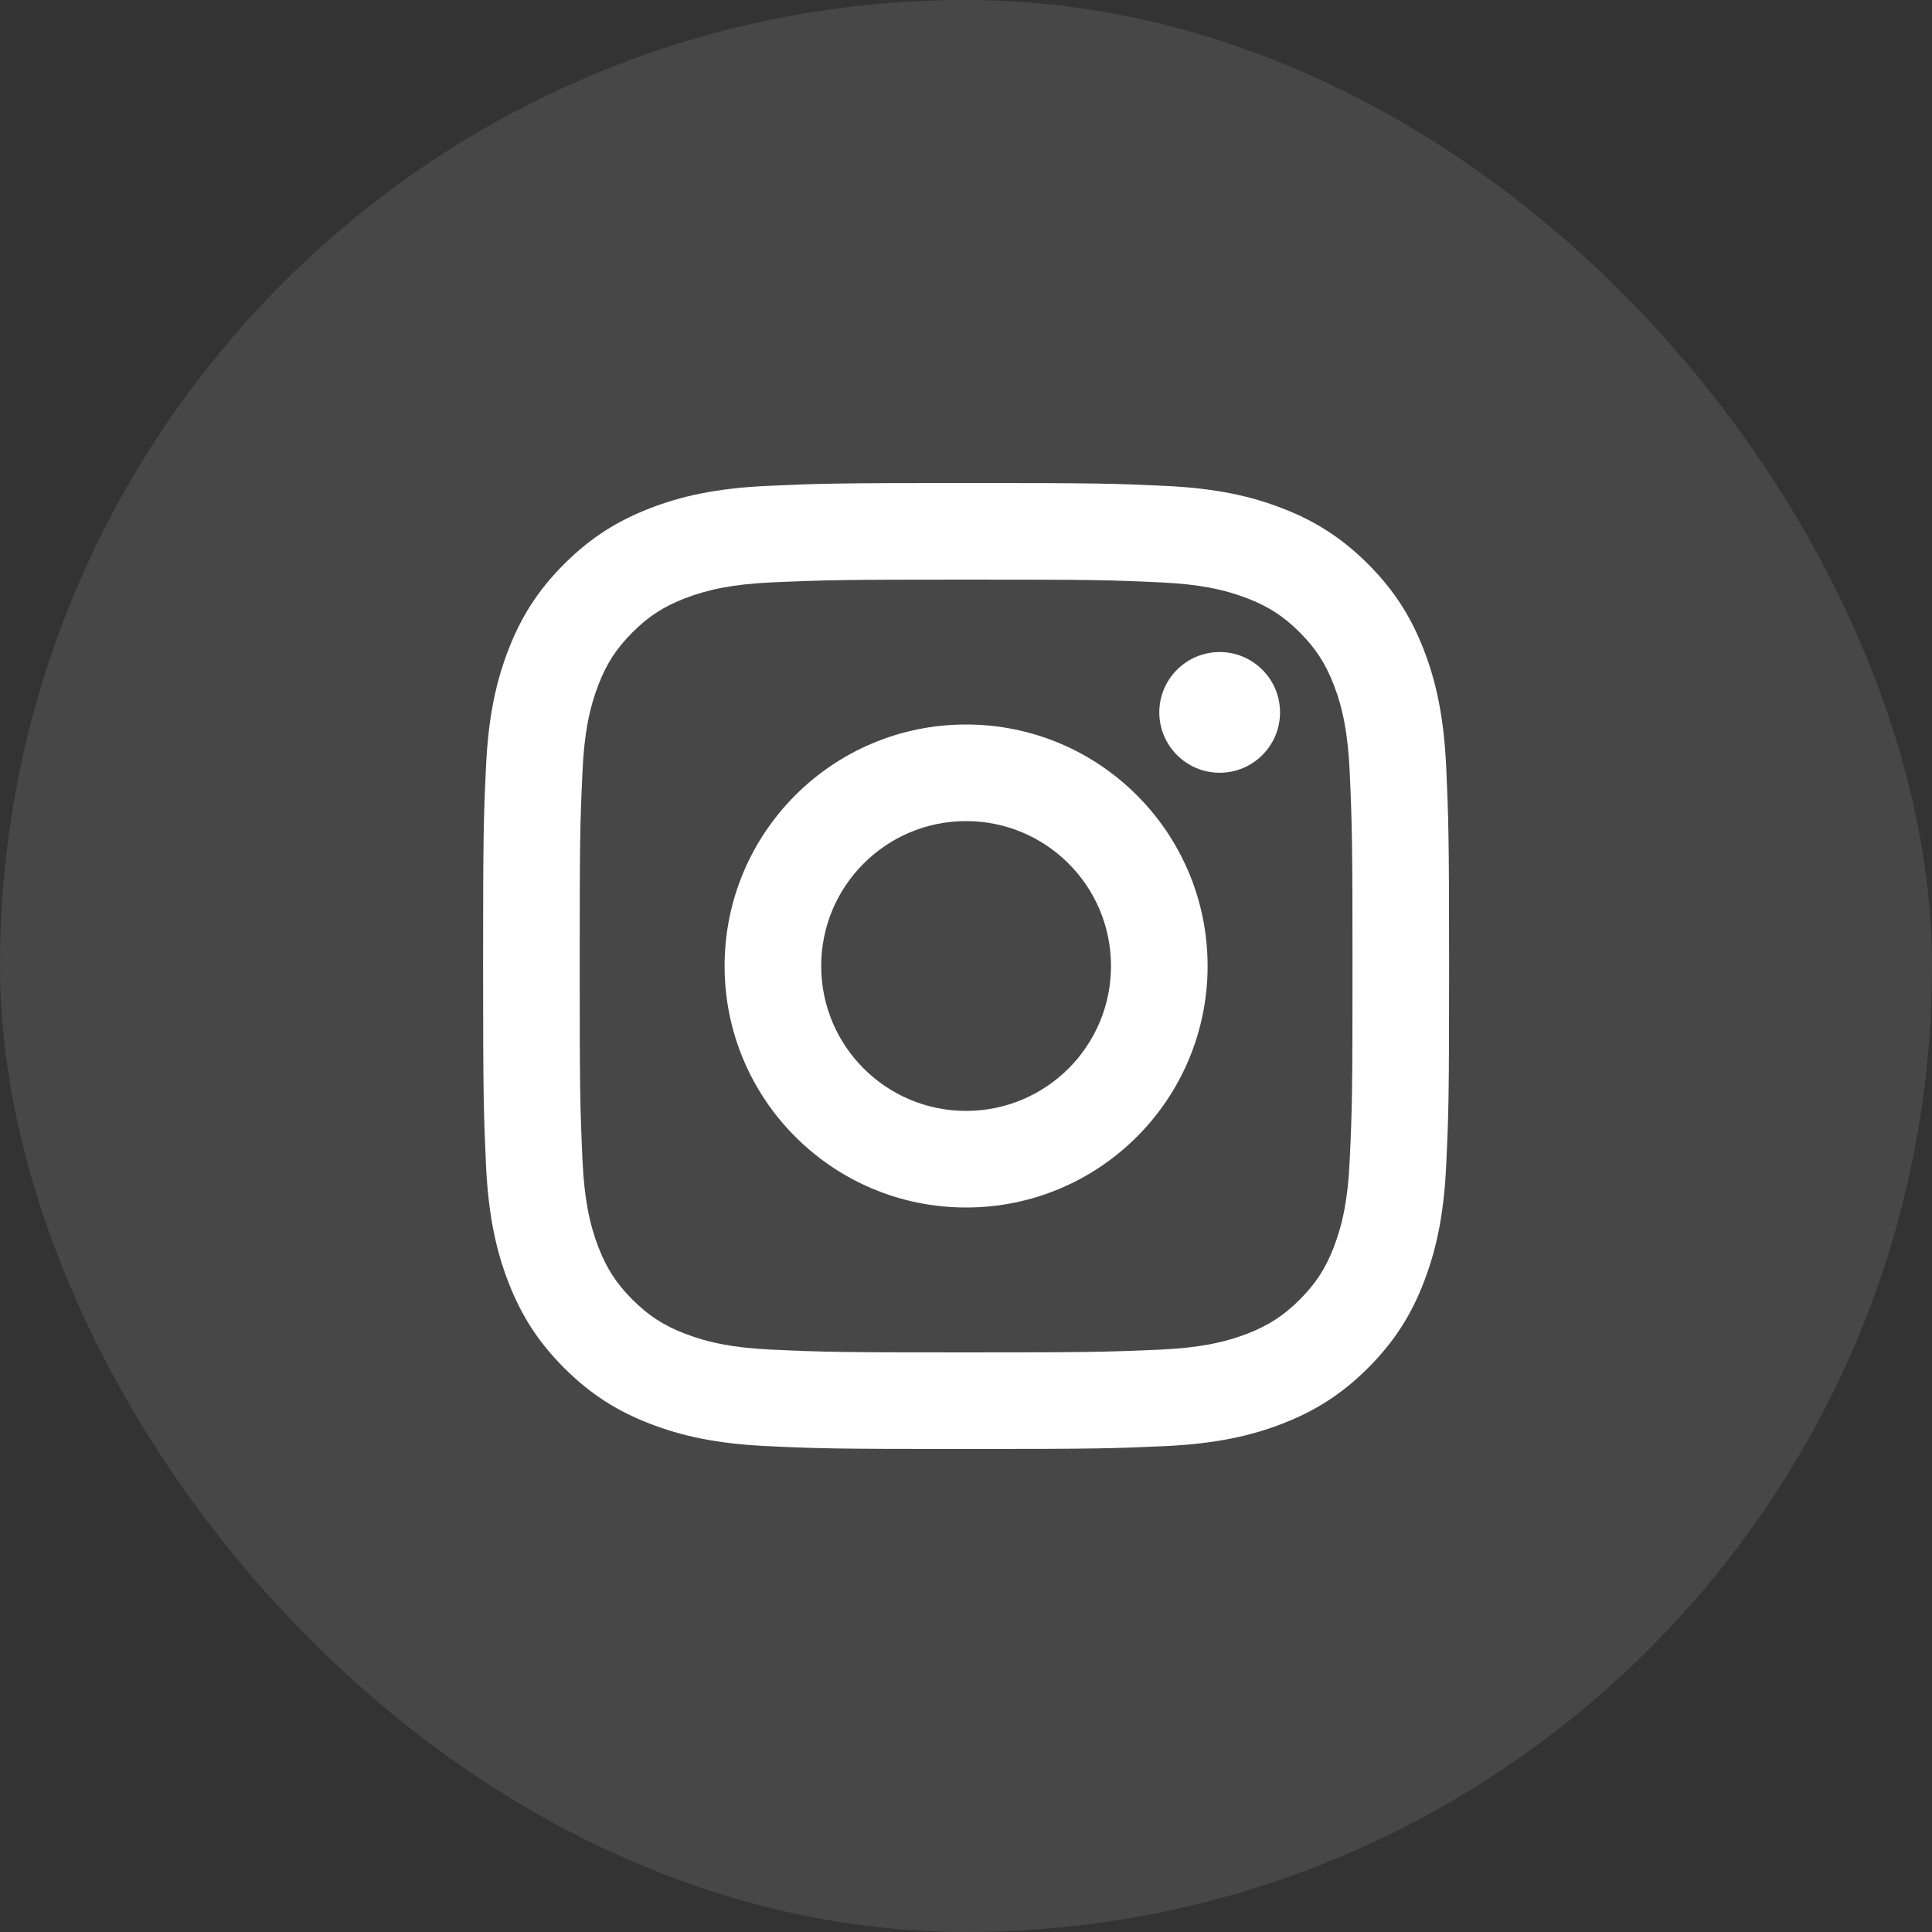 <svg width="40" height="40" viewBox="0 0 40 40" fill="none" xmlns="http://www.w3.org/2000/svg">
<rect x="0" y="0" width="40" height="40" fill="#333333" stroke="none"/>
<rect width="40" height="40" rx="20" fill="white" fill-opacity="0.1"/>
<path d="M20.002 17C18.345 17 17.002 18.343 17.002 20C17.002 21.657 18.345 23 20.002 23C21.659 23 23.002 21.657 23.002 20C23.002 18.343 21.659 17 20.002 17ZM20.002 15C22.762 15 25.002 17.237 25.002 20C25.002 22.761 22.765 25 20.002 25C17.241 25 15.002 22.763 15.002 20C15.002 17.239 17.239 15 20.002 15ZM26.502 14.749C26.502 15.439 25.941 15.999 25.252 15.999C24.562 15.999 24.002 15.438 24.002 14.749C24.002 14.06 24.563 13.5 25.252 13.5C25.94 13.499 26.502 14.06 26.502 14.749ZM20.002 12C17.527 12 17.124 12.007 15.973 12.058C15.189 12.095 14.664 12.2 14.175 12.39C13.741 12.558 13.428 12.759 13.095 13.092C12.76 13.427 12.559 13.74 12.391 14.174C12.201 14.663 12.096 15.188 12.06 15.971C12.008 17.075 12.002 17.461 12.002 20C12.002 22.474 12.008 22.878 12.06 24.029C12.097 24.812 12.202 25.339 12.391 25.826C12.56 26.261 12.761 26.574 13.093 26.906C13.43 27.242 13.743 27.443 14.173 27.609C14.667 27.8 15.193 27.906 15.973 27.942C17.077 27.994 17.463 28 20.002 28C22.477 28 22.88 27.993 24.031 27.942C24.813 27.905 25.34 27.8 25.828 27.611C26.261 27.442 26.576 27.24 26.908 26.909C27.245 26.572 27.445 26.259 27.612 25.828C27.802 25.336 27.908 24.81 27.944 24.029C27.996 22.925 28.002 22.539 28.002 20C28.002 17.526 27.995 17.122 27.944 15.971C27.907 15.189 27.802 14.662 27.612 14.173C27.444 13.74 27.243 13.426 26.909 13.092C26.574 12.757 26.263 12.557 25.828 12.389C25.339 12.2 24.813 12.094 24.031 12.058C22.927 12.006 22.541 12 20.002 12ZM20.002 10C22.719 10 23.058 10.01 24.125 10.06C25.189 10.109 25.915 10.277 26.552 10.525C27.211 10.779 27.768 11.123 28.324 11.678C28.879 12.234 29.222 12.793 29.477 13.45C29.724 14.087 29.892 14.813 29.942 15.877C29.989 16.944 30.002 17.283 30.002 20C30.002 22.717 29.992 23.056 29.942 24.122C29.893 25.187 29.724 25.913 29.477 26.55C29.223 27.209 28.879 27.766 28.324 28.322C27.768 28.877 27.209 29.22 26.552 29.475C25.915 29.722 25.189 29.89 24.125 29.94C23.058 29.988 22.719 30 20.002 30C17.285 30 16.946 29.99 15.88 29.94C14.815 29.891 14.09 29.722 13.452 29.475C12.794 29.221 12.236 28.877 11.68 28.322C11.124 27.766 10.782 27.207 10.527 26.55C10.28 25.913 10.112 25.187 10.062 24.122C10.014 23.056 10.002 22.717 10.002 20C10.002 17.283 10.012 16.944 10.062 15.877C10.111 14.812 10.28 14.088 10.527 13.45C10.781 12.792 11.124 12.234 11.68 11.678C12.236 11.123 12.794 10.78 13.452 10.525C14.089 10.277 14.815 10.11 15.88 10.06C16.946 10.012 17.285 10 20.002 10Z" fill="white"/>
</svg>
